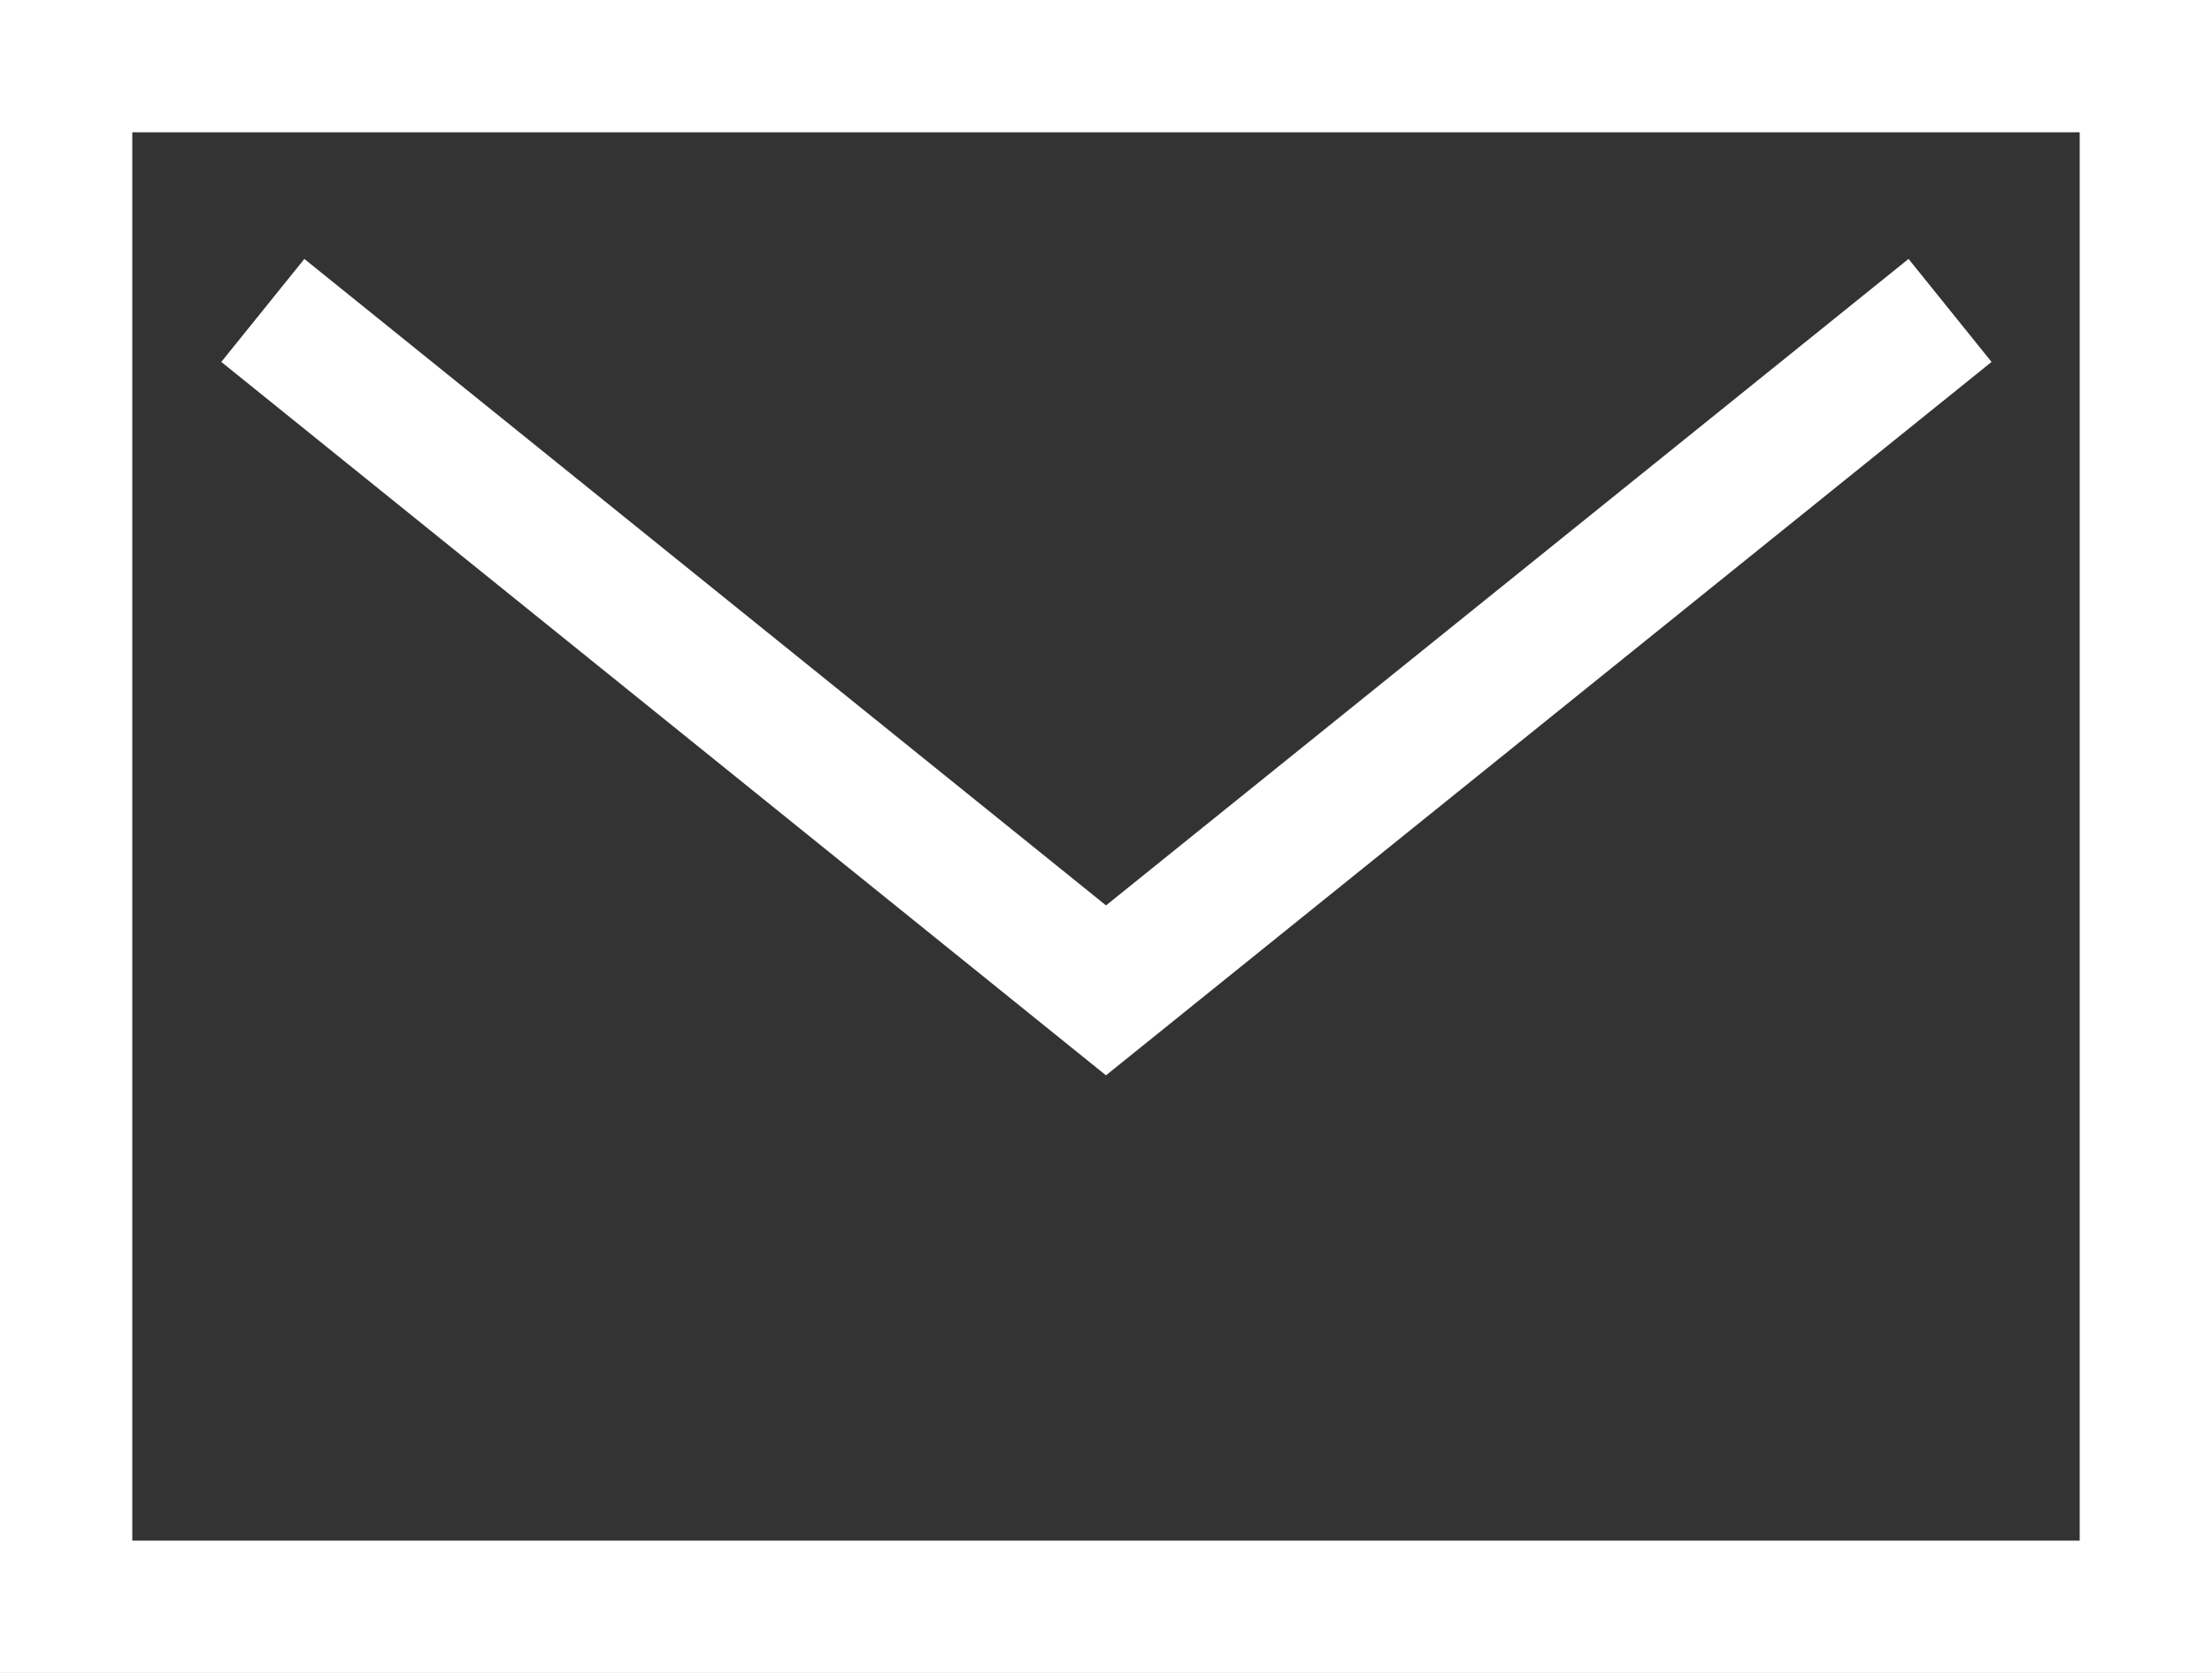 <?xml version="1.0" encoding="UTF-8"?>
<svg id="_レイヤー_2" data-name="レイヤー 2" xmlns="http://www.w3.org/2000/svg" viewBox="0 0 25.08 18.97">
  <rect x="0" y="0" width="25.08" height="18.97" fill="#333333" stroke="none"/>
  <defs>
    <style>
      .cls-1 {
        stroke-linecap: round;
      }

      .cls-1, .cls-2 {
        fill: none;
        stroke: #fff;
        stroke-miterlimit: 10;
        stroke-width: 1.5px;
      }
    </style>
  </defs>
  <g id="design">
    <g>
      <rect class="cls-1" x=".75" y=".75" width="23.58" height="17.47"/>
      <polyline class="cls-2" points="2.98 3.52 12.54 11.23 22.11 3.52"/>
    </g>
  </g>
</svg>